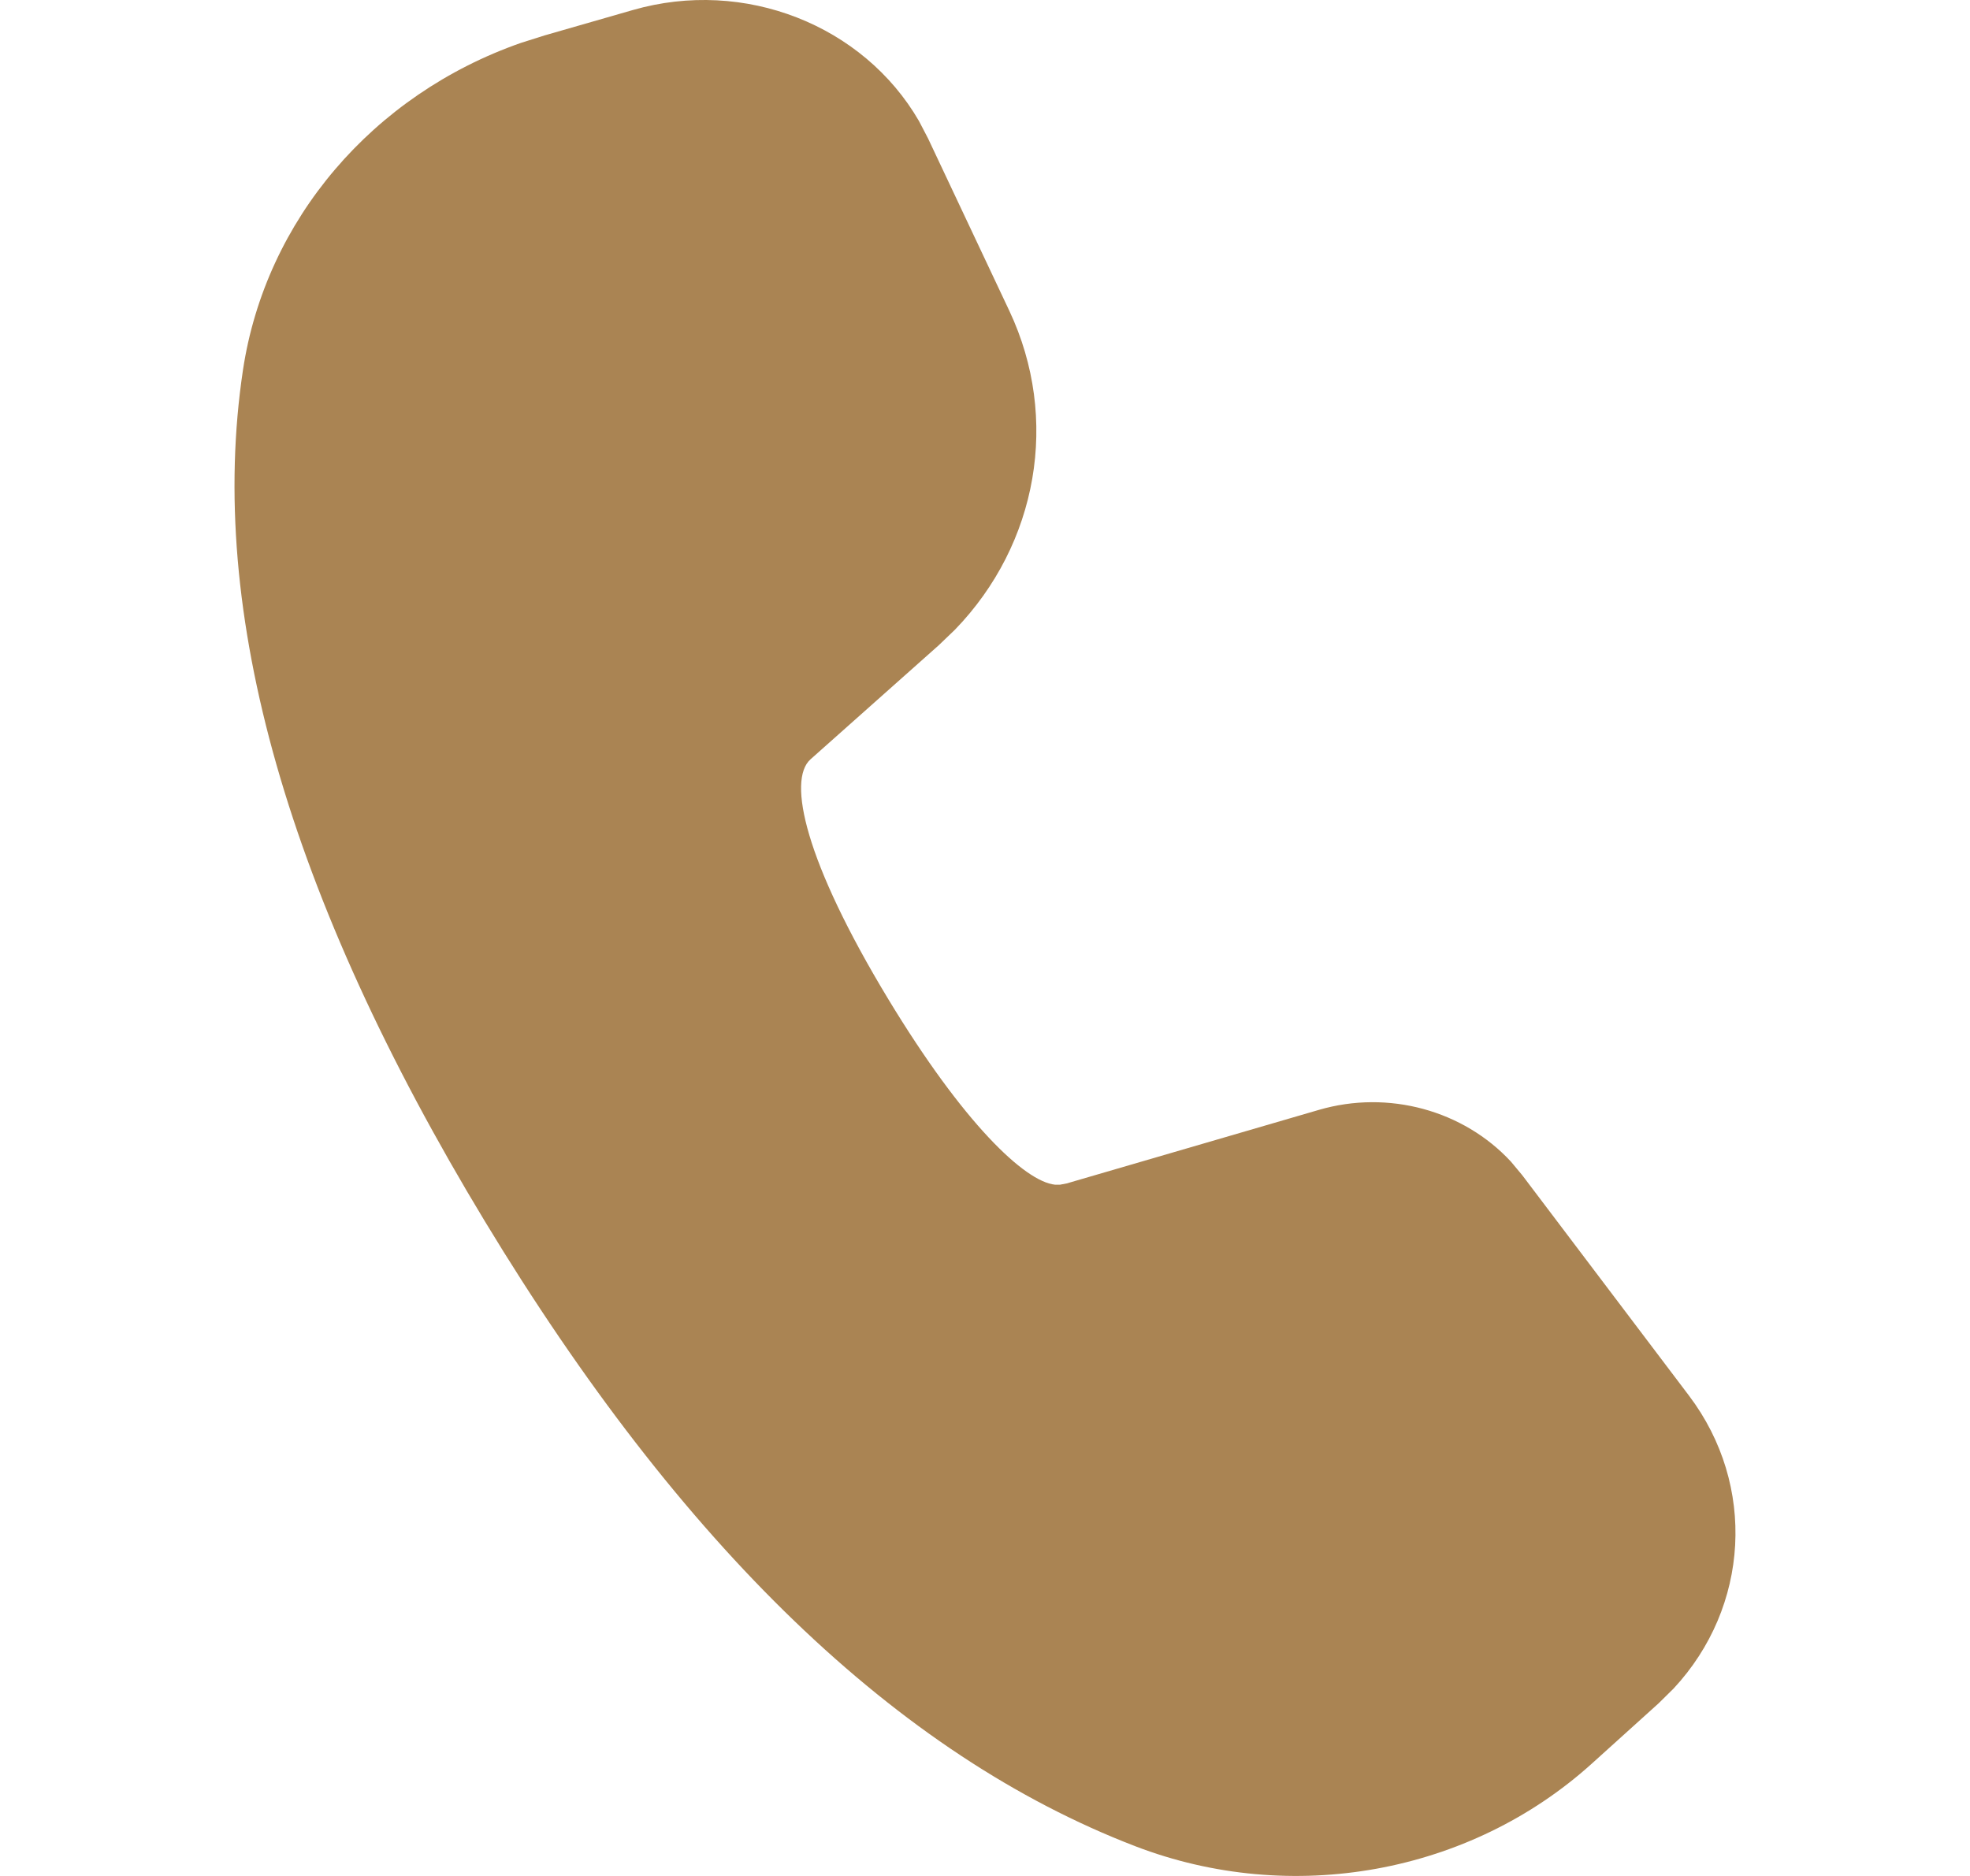 <svg width="21" height="20" viewBox="0 0 21 20" fill="none" xmlns="http://www.w3.org/2000/svg">
<path d="M6.746 0.107C7.936 -0.236 9.204 0.268 9.796 1.29L9.893 1.476L10.76 3.315C11.3 4.463 11.064 5.8 10.18 6.713L10.007 6.879L8.639 8.096C8.393 8.318 8.578 9.179 9.469 10.652C10.271 11.977 10.924 12.596 11.245 12.63L11.301 12.63L11.37 12.617L14.058 11.833C14.8 11.616 15.601 11.838 16.107 12.385L16.227 12.529L18.005 14.88C18.727 15.836 18.648 17.134 17.841 18.001L17.681 18.159L16.97 18.801C15.668 19.978 13.766 20.322 12.102 19.683C9.566 18.708 7.262 16.479 5.169 13.021C3.072 9.555 2.201 6.531 2.59 3.945C2.831 2.344 3.976 1.008 5.554 0.457L5.807 0.377L6.746 0.107Z" fill="#AA8453"/>
</svg>
